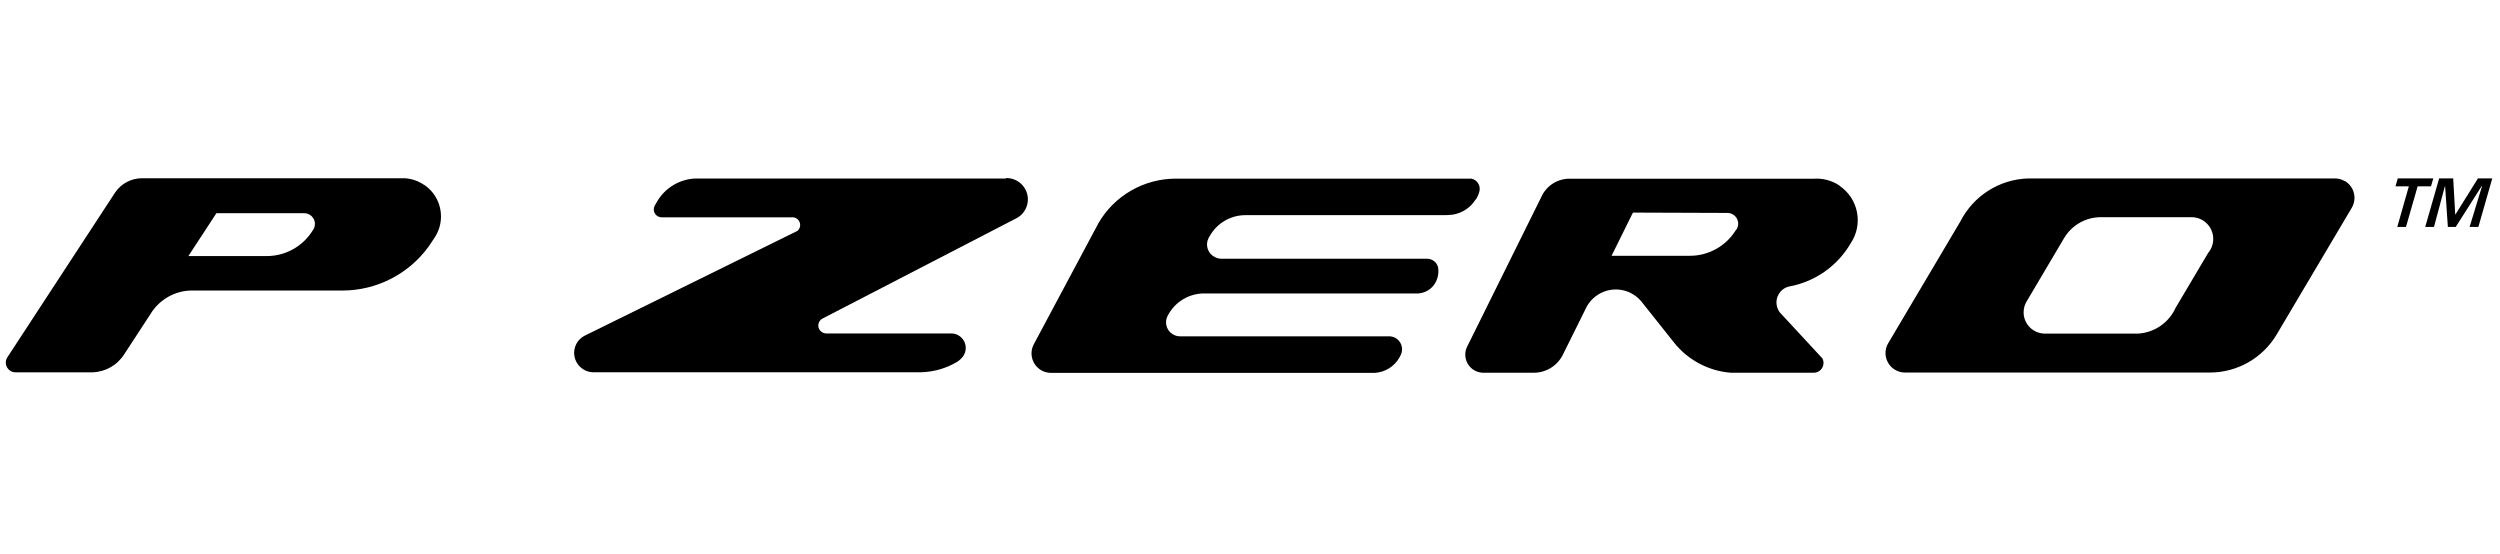 <svg width="185" height="41" viewBox="0 0 185 41" fill="none" xmlns="http://www.w3.org/2000/svg">
<path d="M23.169 17.01L23.084 17.14C22.345 18.269 21.092 18.948 19.743 18.948H13.941L16.013 15.777H22.505C22.66 15.777 22.814 15.822 22.944 15.907C23.314 16.146 23.414 16.641 23.174 17.01M31.394 13.69C30.969 13.395 30.475 13.225 29.961 13.19H10.485C9.706 13.2 8.982 13.58 8.537 14.219L0.547 26.438C0.327 26.768 0.422 27.217 0.752 27.432C0.867 27.512 1.007 27.552 1.146 27.552H6.834C7.803 27.527 8.692 27.018 9.206 26.194L11.269 23.033C11.913 22.119 12.947 21.55 14.065 21.5H25.346C27.863 21.495 30.225 20.291 31.708 18.259L32.148 17.605C33.022 16.311 32.687 14.553 31.394 13.68C31.394 13.68 31.394 13.68 31.389 13.68" fill="black"/>
<path d="M74.436 13.21H51.434C50.311 13.265 49.282 13.864 48.683 14.818L48.448 15.222C48.298 15.507 48.403 15.861 48.688 16.011C48.768 16.056 48.858 16.076 48.947 16.081H58.575C58.89 16.046 59.175 16.276 59.209 16.59C59.23 16.775 59.16 16.955 59.02 17.08L43.259 24.845C42.555 25.209 42.285 26.078 42.65 26.777C42.885 27.222 43.329 27.517 43.834 27.547H68.168C69.122 27.522 70.051 27.247 70.865 26.753C71.05 26.628 71.205 26.468 71.324 26.283C71.619 25.769 71.444 25.115 70.93 24.82C70.765 24.725 70.58 24.675 70.386 24.675H61.117C60.907 24.665 60.718 24.545 60.618 24.356C60.473 24.071 60.583 23.721 60.867 23.572L75.175 16.171C75.959 15.791 76.283 14.843 75.904 14.064C75.634 13.509 75.07 13.165 74.45 13.175" fill="black"/>
<path d="M109.212 14.762C109.337 14.573 109.427 14.358 109.482 14.138C109.572 13.719 109.307 13.309 108.888 13.22H86.965C84.633 13.235 82.481 14.473 81.302 16.485L76.503 25.474C76.129 26.173 76.393 27.047 77.093 27.422C77.302 27.536 77.537 27.591 77.772 27.591H101.742C102.491 27.546 103.17 27.127 103.545 26.478L103.669 26.243C103.889 25.754 103.669 25.179 103.18 24.965C103.18 24.965 103.175 24.965 103.17 24.965C103.08 24.93 102.99 24.905 102.895 24.89C102.81 24.885 102.72 24.885 102.636 24.89H87.325C86.755 24.89 86.291 24.43 86.286 23.861C86.286 23.691 86.326 23.521 86.411 23.367L86.436 23.317C86.96 22.333 87.989 21.714 89.107 21.714H104.973C105.632 21.664 106.191 21.204 106.371 20.565C106.446 20.305 106.461 20.036 106.416 19.771C106.321 19.407 105.996 19.152 105.622 19.147H90.396C90.221 19.147 90.051 19.102 89.896 19.022C89.382 18.767 89.172 18.143 89.427 17.629C89.437 17.609 89.447 17.589 89.462 17.569L89.492 17.519C90.021 16.535 91.045 15.921 92.164 15.921H106.741C106.99 15.926 107.24 15.916 107.484 15.886C108.188 15.781 108.818 15.372 109.192 14.768" fill="black"/>
<path d="M128.478 16.99L128.393 17.12C127.654 18.249 126.401 18.928 125.053 18.928H119.255L120.838 15.732L127.829 15.757C128.268 15.757 128.623 16.111 128.628 16.546C128.628 16.706 128.583 16.855 128.493 16.99M136.114 13.724C135.554 13.355 134.89 13.18 134.221 13.225H116.243C115.3 13.185 114.431 13.724 114.051 14.588L108.558 25.674C108.244 26.343 108.533 27.142 109.202 27.457C109.352 27.527 109.512 27.567 109.677 27.582H113.502C114.411 27.582 115.245 27.067 115.649 26.254L117.322 22.883C117.876 21.639 119.33 21.08 120.573 21.634C120.903 21.784 121.202 22.004 121.437 22.279L123.859 25.325C124.888 26.633 126.416 27.452 128.074 27.582H134.221C134.62 27.582 134.94 27.257 134.94 26.858C134.94 26.738 134.91 26.618 134.85 26.513L131.719 23.133C131.609 22.998 131.534 22.838 131.494 22.668C131.335 22.019 131.729 21.365 132.378 21.205C134.296 20.86 135.969 19.692 136.948 18.009C137.897 16.601 137.527 14.693 136.119 13.744" fill="black"/>
<path d="M163.405 18.713L160.998 22.773C160.498 23.877 159.43 24.616 158.221 24.686H151.325C150.456 24.686 149.752 23.987 149.747 23.118C149.747 22.833 149.822 22.549 149.971 22.304L152.743 17.62C153.312 16.661 154.346 16.072 155.46 16.072H162.201C163.09 16.087 163.794 16.821 163.779 17.71C163.774 18.079 163.64 18.434 163.405 18.713ZM173.512 13.405C173.287 13.27 173.033 13.2 172.773 13.205H150.067C147.949 13.275 146.037 14.489 145.073 16.376L139.729 25.395C139.325 26.074 139.55 26.958 140.229 27.362C140.448 27.497 140.703 27.567 140.963 27.567H163.535C165.562 27.567 167.44 26.494 168.474 24.751L174.021 15.393C174.436 14.708 174.221 13.82 173.537 13.405C173.537 13.405 173.527 13.4 173.522 13.395" fill="black"/>
<path d="M178.041 16.795H177.397L178.255 13.789H177.267L177.436 13.2H180.063L179.894 13.789H178.905L178.041 16.795Z" fill="black"/>
<path d="M181.722 16.795H181.142L180.938 13.779H180.923L180.114 16.795H179.465L180.498 13.2H181.537L181.687 15.871H181.702L183.369 13.2H184.428L183.399 16.795H182.75L183.674 13.764H183.649L181.722 16.795Z" fill="black"/>
</svg>
